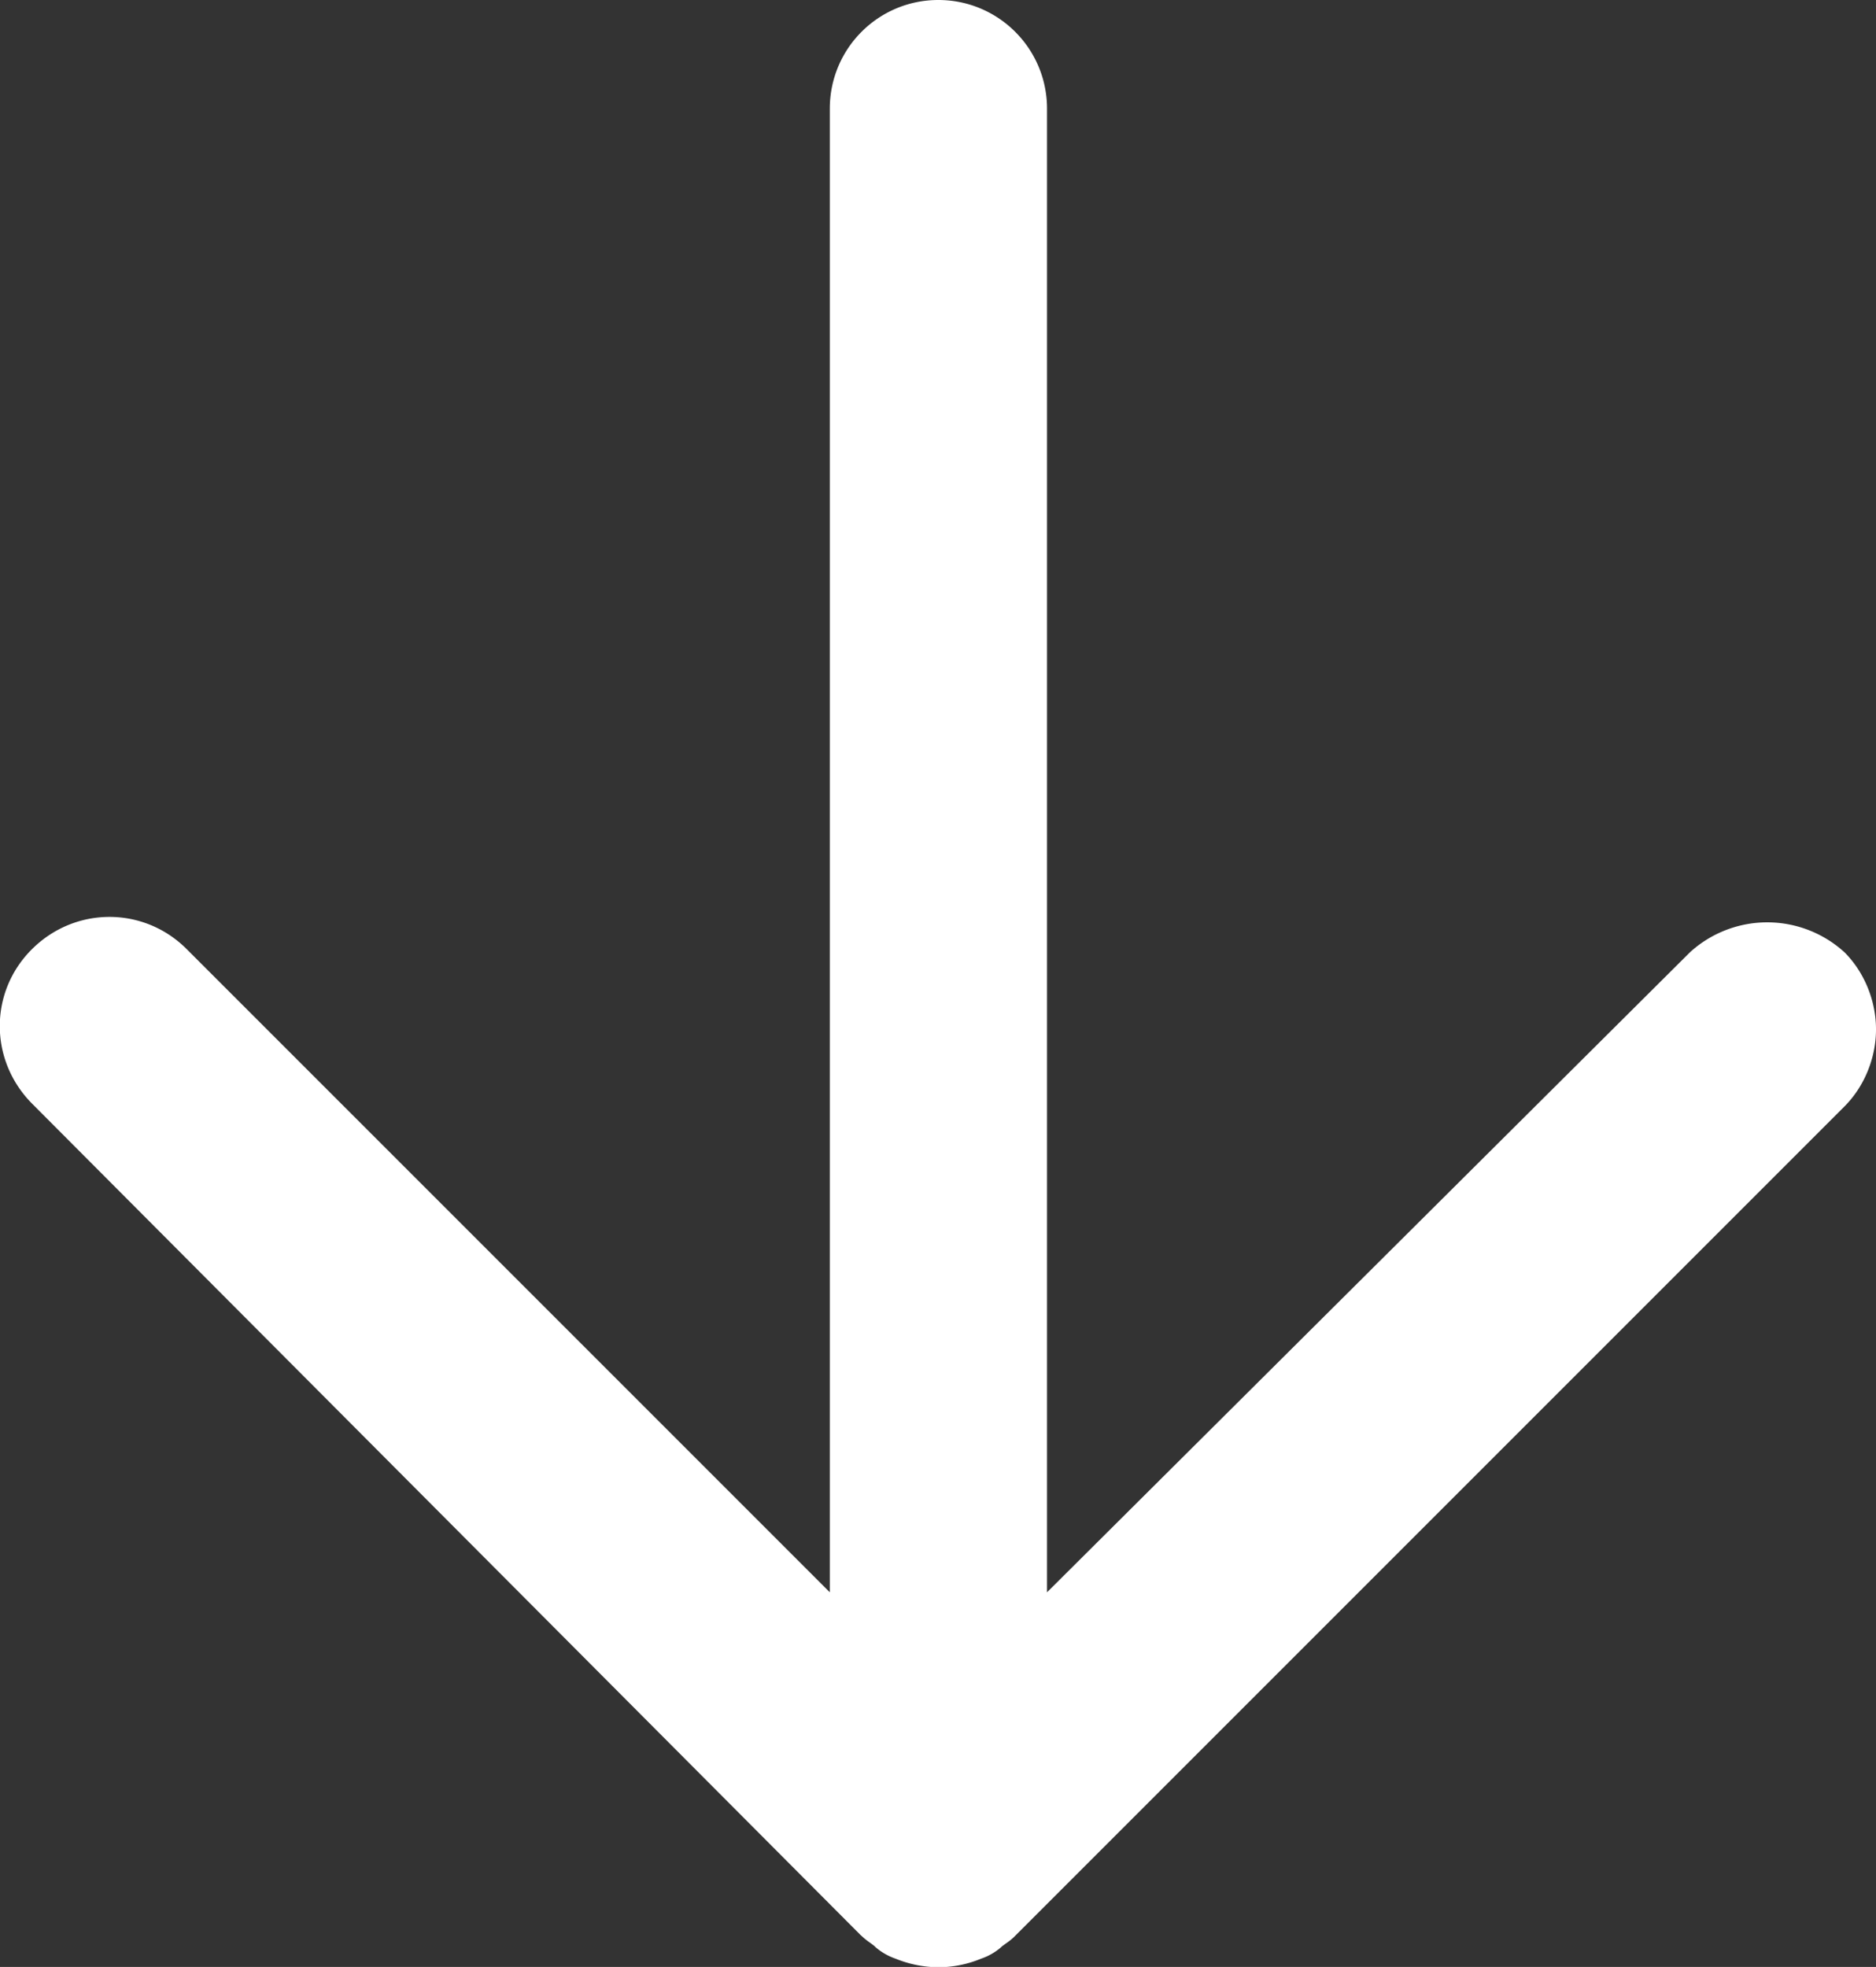 <?xml version="1.0" encoding="utf-8"?>
<svg xmlns="http://www.w3.org/2000/svg" width="11.288" height="11.834"><rect width="100%" height="100%" fill="#333333" stroke="none"/><path fill="#fff" d="M5.182 11.645c.034.034.07.052.086.07a.37.37 0 0 0 .12.069.7.7 0 0 0 .258.052.68.68 0 0 0 .258-.052.36.36 0 0 0 .12-.069c.017-.017.052-.034.086-.07l4.988-4.988c.12-.12.19-.292.19-.464s-.07-.344-.19-.464a.69.69 0 0 0-.929 0L6.3 9.58V.654C6.3.292 6.007 0 5.646 0s-.653.292-.653.654V9.58l-3.87-3.87c-.258-.258-.67-.258-.93 0s-.258.67 0 .93l4.988 5.005z"/></svg>
